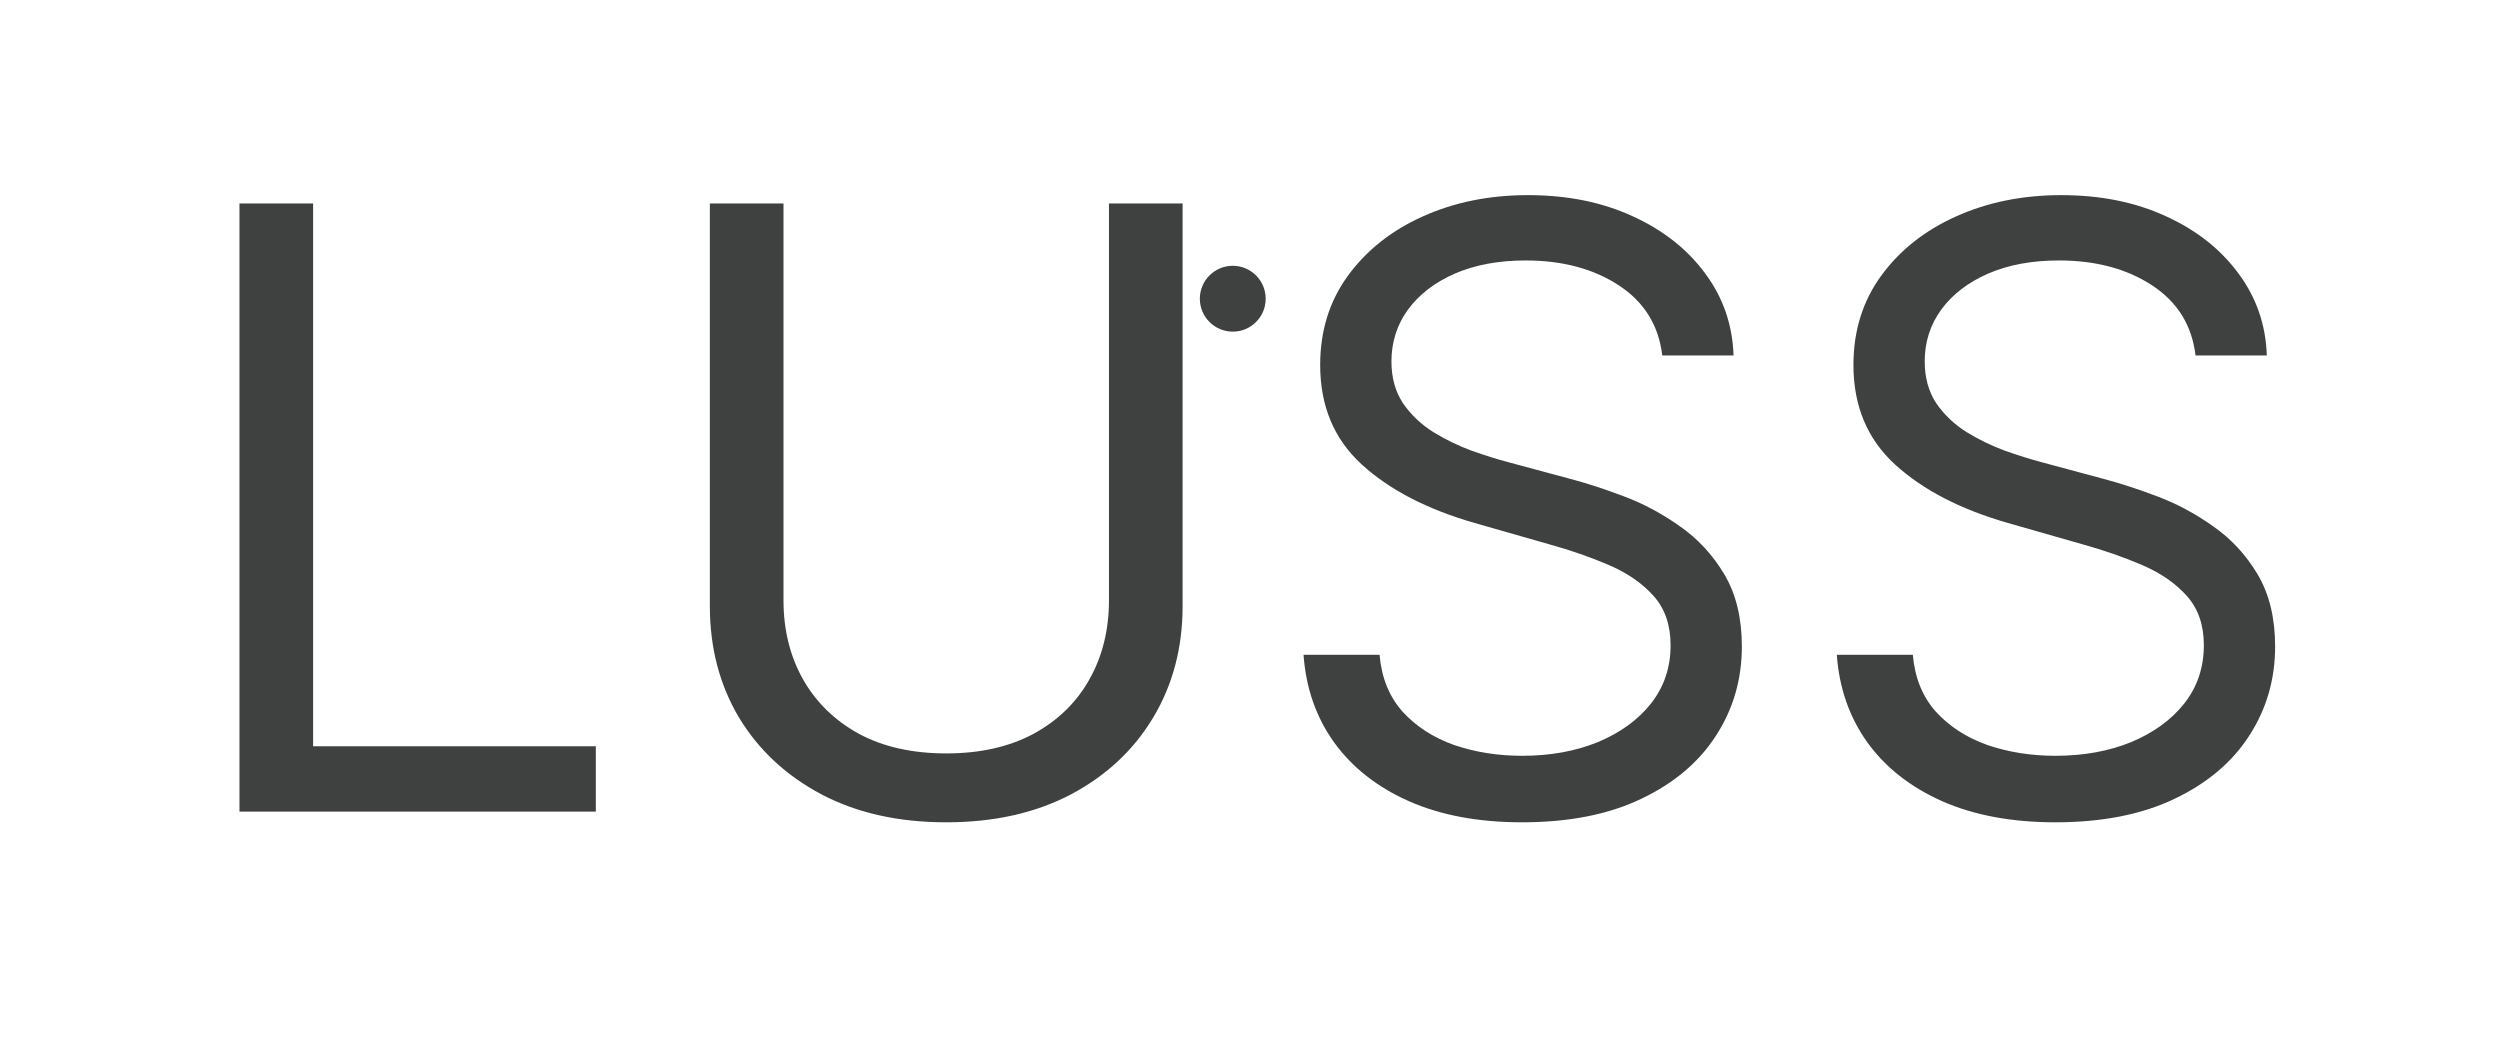 <svg width="287" height="121" viewBox="0 0 287 121" fill="none" xmlns="http://www.w3.org/2000/svg">
<path d="M27.491 93.174V23.355H35.945V85.674H68.4V93.174H27.491ZM127.309 23.355H135.763V69.583C135.763 74.356 134.638 78.617 132.388 82.367C130.161 86.094 127.013 89.037 122.945 91.196C118.877 93.333 114.104 94.401 108.627 94.401C103.15 94.401 98.377 93.333 94.309 91.196C90.241 89.037 87.082 86.094 84.832 82.367C82.604 78.617 81.491 74.356 81.491 69.583V23.355H89.945V68.901C89.945 72.31 90.695 75.344 92.195 78.003C93.695 80.64 95.832 82.719 98.604 84.242C101.4 85.742 104.741 86.492 108.627 86.492C112.513 86.492 115.854 85.742 118.65 84.242C121.445 82.719 123.582 80.64 125.059 78.003C126.559 75.344 127.309 72.31 127.309 68.901V23.355ZM190.829 40.81C190.42 37.355 188.761 34.674 185.851 32.765C182.942 30.855 179.374 29.901 175.147 29.901C172.056 29.901 169.351 30.401 167.033 31.401C164.738 32.401 162.942 33.776 161.647 35.526C160.374 37.276 159.738 39.265 159.738 41.492C159.738 43.355 160.181 44.958 161.067 46.299C161.976 47.617 163.136 48.719 164.545 49.605C165.954 50.469 167.431 51.185 168.976 51.753C170.522 52.299 171.942 52.742 173.238 53.083L180.329 54.992C182.147 55.469 184.17 56.128 186.397 56.969C188.647 57.81 190.795 58.958 192.84 60.412C194.908 61.844 196.613 63.685 197.954 65.935C199.295 68.185 199.965 70.946 199.965 74.219C199.965 77.992 198.976 81.401 196.999 84.446C195.045 87.492 192.181 89.912 188.408 91.708C184.658 93.503 180.101 94.401 174.738 94.401C169.738 94.401 165.408 93.594 161.749 91.981C158.113 90.367 155.249 88.117 153.158 85.231C151.09 82.344 149.92 78.992 149.647 75.174H158.374C158.601 77.81 159.488 79.992 161.033 81.719C162.601 83.424 164.579 84.696 166.965 85.537C169.374 86.356 171.965 86.765 174.738 86.765C177.965 86.765 180.863 86.242 183.431 85.196C185.999 84.128 188.033 82.651 189.533 80.765C191.033 78.856 191.783 76.628 191.783 74.083C191.783 71.765 191.136 69.878 189.84 68.424C188.545 66.969 186.84 65.787 184.726 64.878C182.613 63.969 180.329 63.174 177.874 62.492L169.283 60.037C163.829 58.469 159.511 56.23 156.329 53.321C153.147 50.412 151.556 46.605 151.556 41.901C151.556 37.992 152.613 34.583 154.726 31.674C156.863 28.742 159.726 26.469 163.317 24.855C166.931 23.219 170.965 22.401 175.42 22.401C179.92 22.401 183.92 23.208 187.42 24.821C190.92 26.412 193.692 28.594 195.738 31.367C197.806 34.14 198.897 37.287 199.011 40.81H190.829ZM252.047 40.81C251.638 37.355 249.979 34.674 247.07 32.765C244.161 30.855 240.593 29.901 236.366 29.901C233.275 29.901 230.57 30.401 228.252 31.401C225.957 32.401 224.161 33.776 222.866 35.526C221.593 37.276 220.957 39.265 220.957 41.492C220.957 43.355 221.4 44.958 222.286 46.299C223.195 47.617 224.354 48.719 225.763 49.605C227.172 50.469 228.65 51.185 230.195 51.753C231.741 52.299 233.161 52.742 234.457 53.083L241.547 54.992C243.366 55.469 245.388 56.128 247.616 56.969C249.866 57.81 252.013 58.958 254.059 60.412C256.127 61.844 257.832 63.685 259.173 65.935C260.513 68.185 261.184 70.946 261.184 74.219C261.184 77.992 260.195 81.401 258.218 84.446C256.263 87.492 253.4 89.912 249.627 91.708C245.877 93.503 241.32 94.401 235.957 94.401C230.957 94.401 226.627 93.594 222.968 91.981C219.332 90.367 216.468 88.117 214.377 85.231C212.309 82.344 211.138 78.992 210.866 75.174H219.593C219.82 77.81 220.707 79.992 222.252 81.719C223.82 83.424 225.797 84.696 228.184 85.537C230.593 86.356 233.184 86.765 235.957 86.765C239.184 86.765 242.082 86.242 244.65 85.196C247.218 84.128 249.252 82.651 250.752 80.765C252.252 78.856 253.002 76.628 253.002 74.083C253.002 71.765 252.354 69.878 251.059 68.424C249.763 66.969 248.059 65.787 245.945 64.878C243.832 63.969 241.547 63.174 239.093 62.492L230.502 60.037C225.047 58.469 220.729 56.23 217.547 53.321C214.366 50.412 212.775 46.605 212.775 41.901C212.775 37.992 213.832 34.583 215.945 31.674C218.082 28.742 220.945 26.469 224.536 24.855C228.15 23.219 232.184 22.401 236.638 22.401C241.138 22.401 245.138 23.208 248.638 24.821C252.138 26.412 254.911 28.594 256.957 31.367C259.025 34.14 260.116 37.287 260.229 40.81H252.047Z" fill="#3F4040"/>
<path d="M141.522 38.072C143.609 38.072 145.301 36.38 145.301 34.292C145.301 32.205 143.609 30.513 141.522 30.513C139.434 30.513 137.742 32.205 137.742 34.292C137.742 36.38 139.434 38.072 141.522 38.072Z" fill="#3F4040"/>
</svg>
